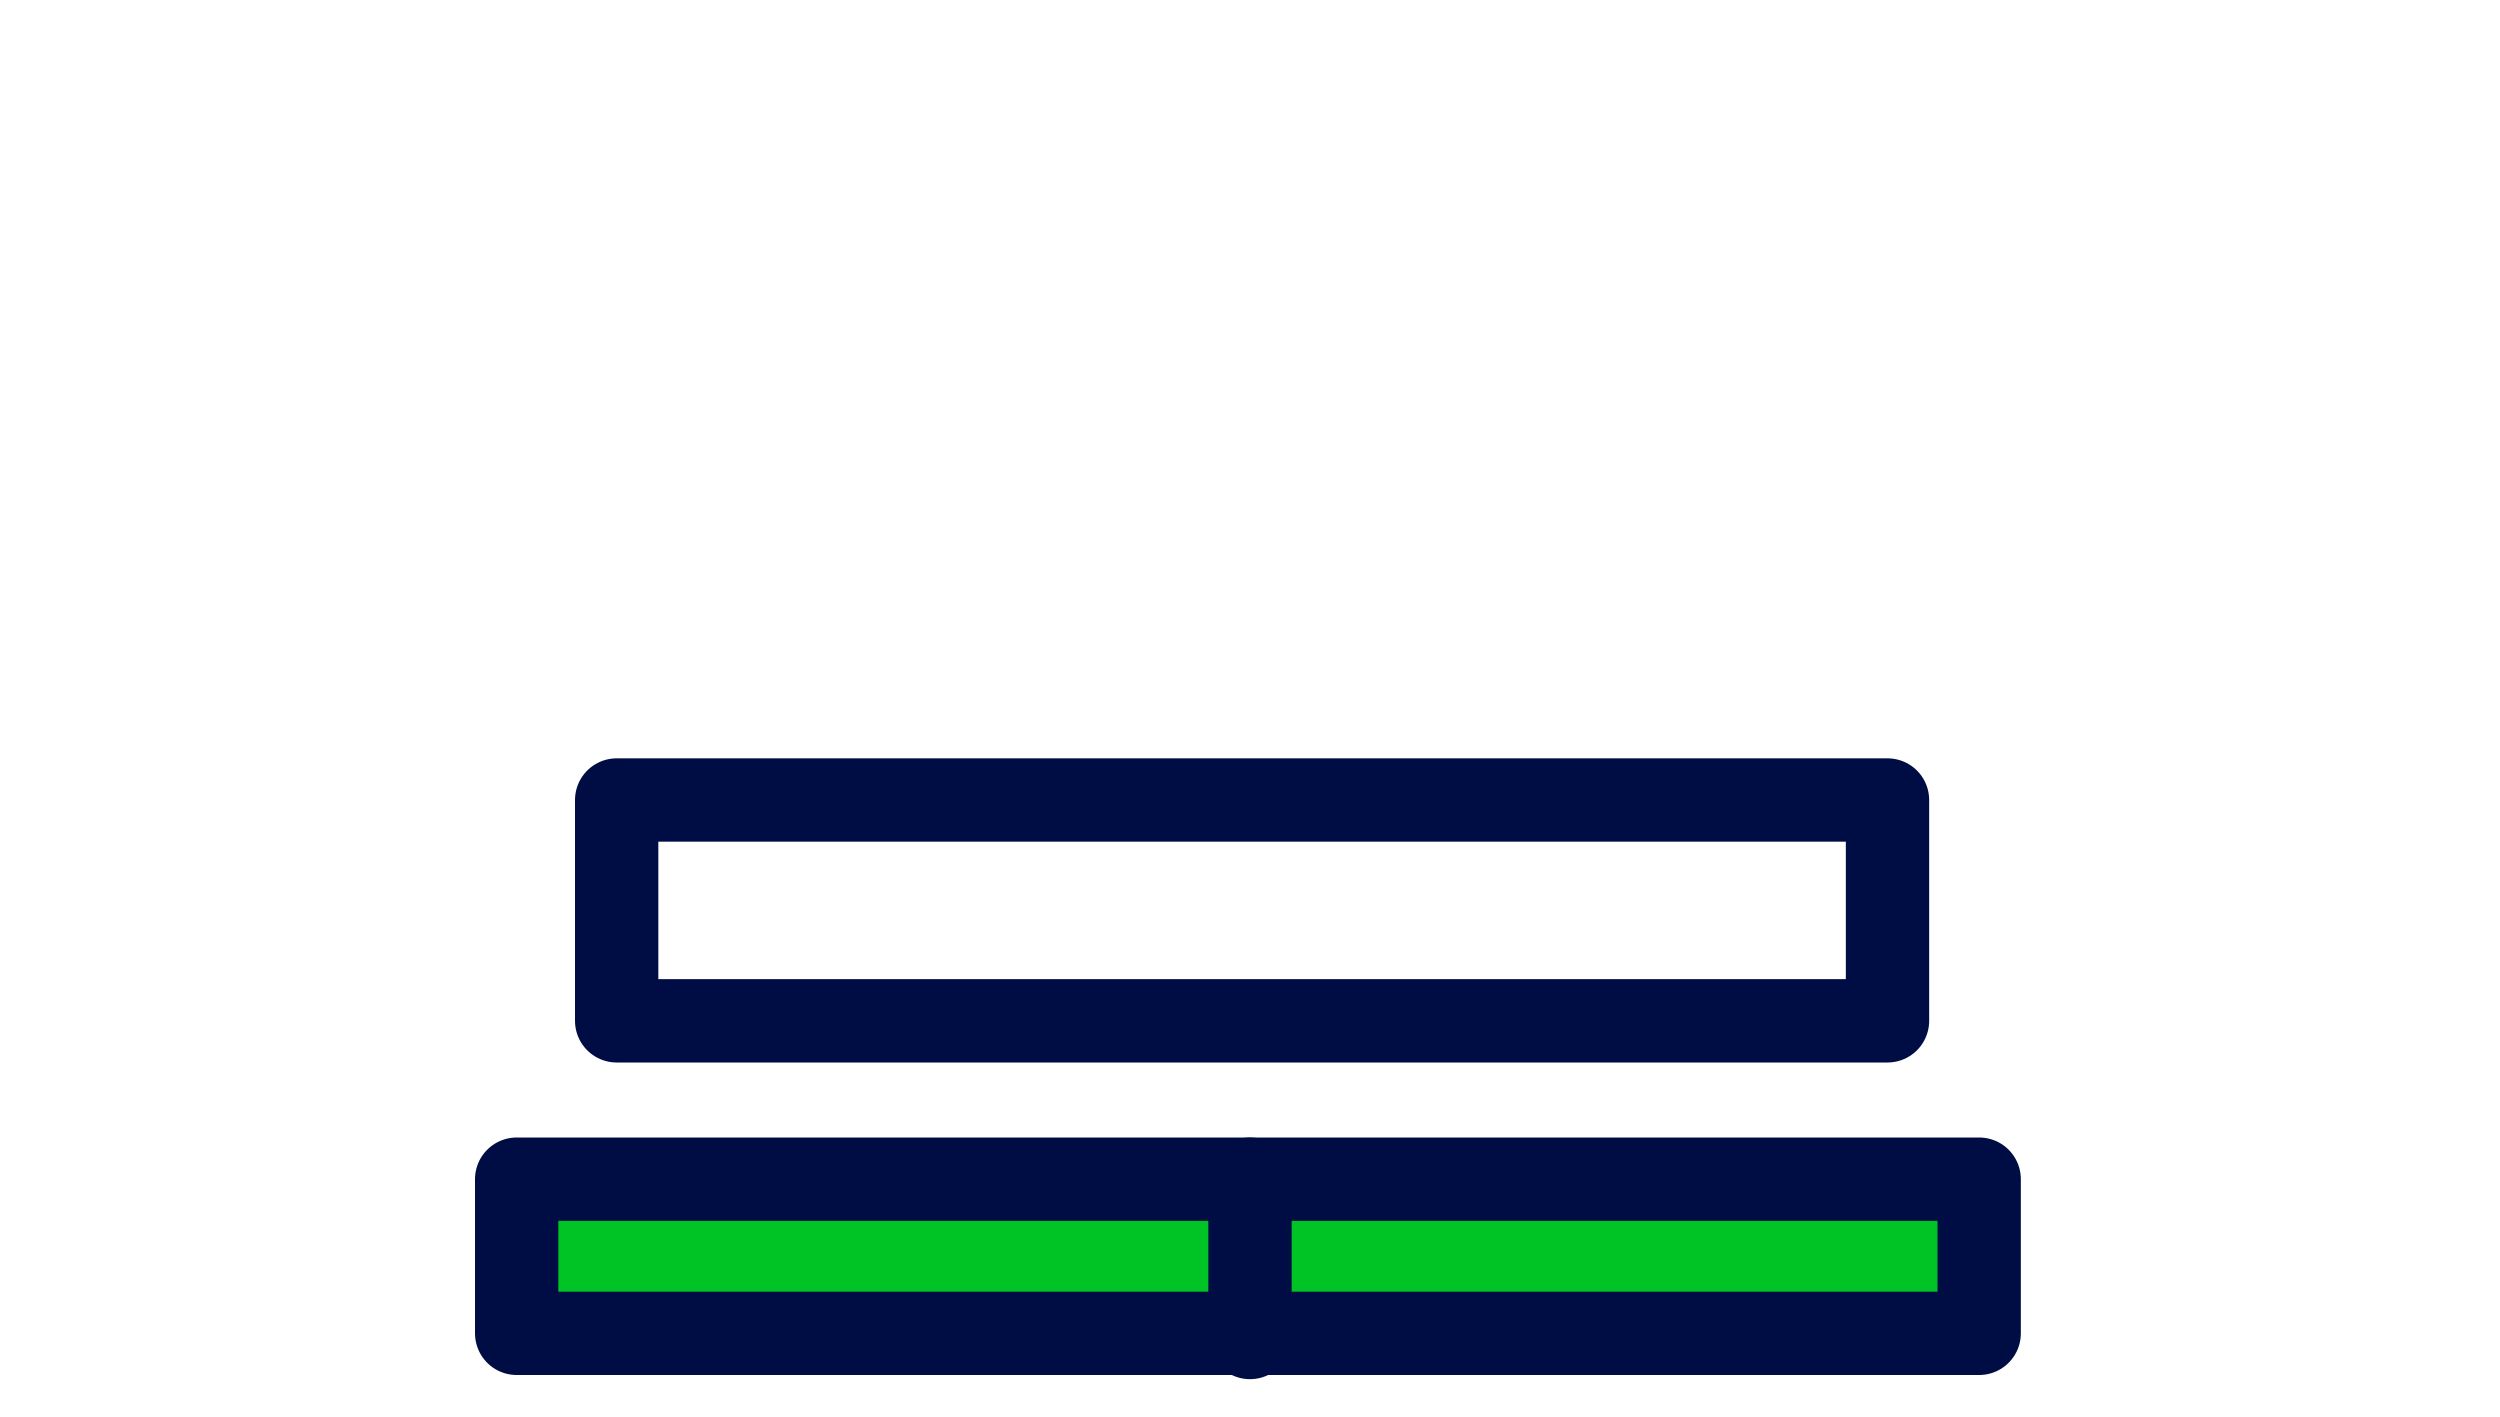 <?xml version="1.0" encoding="utf-8"?>
<!-- Generator: Adobe Illustrator 19.0.0, SVG Export Plug-In . SVG Version: 6.00 Build 0)  -->
<svg version="1.1" id="Layer_1" xmlns="http://www.w3.org/2000/svg" xmlns:xlink="http://www.w3.org/1999/xlink" x="0px" y="0px"
	 viewBox="0 0 60 34" style="enable-background:new 0 0 60 34;" xml:space="preserve">
<style type="text/css">
	.st0{fill:#00C426;stroke:#000D44;stroke-width:2;stroke-linecap:round;stroke-linejoin:round;stroke-miterlimit:10;}
	.st1{fill:none;stroke:#000D44;stroke-width:2;stroke-linecap:round;stroke-linejoin:round;stroke-miterlimit:10;}
	.st2{fill:none;}
</style>
<g id="XMLID_1_">
	<g id="XMLID_202_">
		<g id="XMLID_208_">
			<g id="XMLID_210_">
				<rect id="XMLID_212_" x="12.4" y="28.3" class="st0" width="35.1" height="3.7"/>
				<line id="XMLID_211_" class="st0" x1="30" y1="28.3" x2="30" y2="32.1"/>
			</g>
			<rect id="XMLID_209_" x="14.8" y="19.2" class="st1" width="30.5" height="5.3"/>
		</g>
		<g id="XMLID_203_">
			<g id="XMLID_205_">
				<rect id="XMLID_207_" x="12.4" y="11.1" class="st2" width="35.1" height="3.7"/>
				<line id="XMLID_206_" class="st2" x1="30" y1="11.1" x2="30" y2="14.8"/>
			</g>
			<rect id="XMLID_204_" x="14.8" y="2" class="st2" width="30.5" height="5.3"/>
		</g>
	</g>
	<rect id="XMLID_193_" class="st2" width="60" height="34"/>
</g>
</svg>
